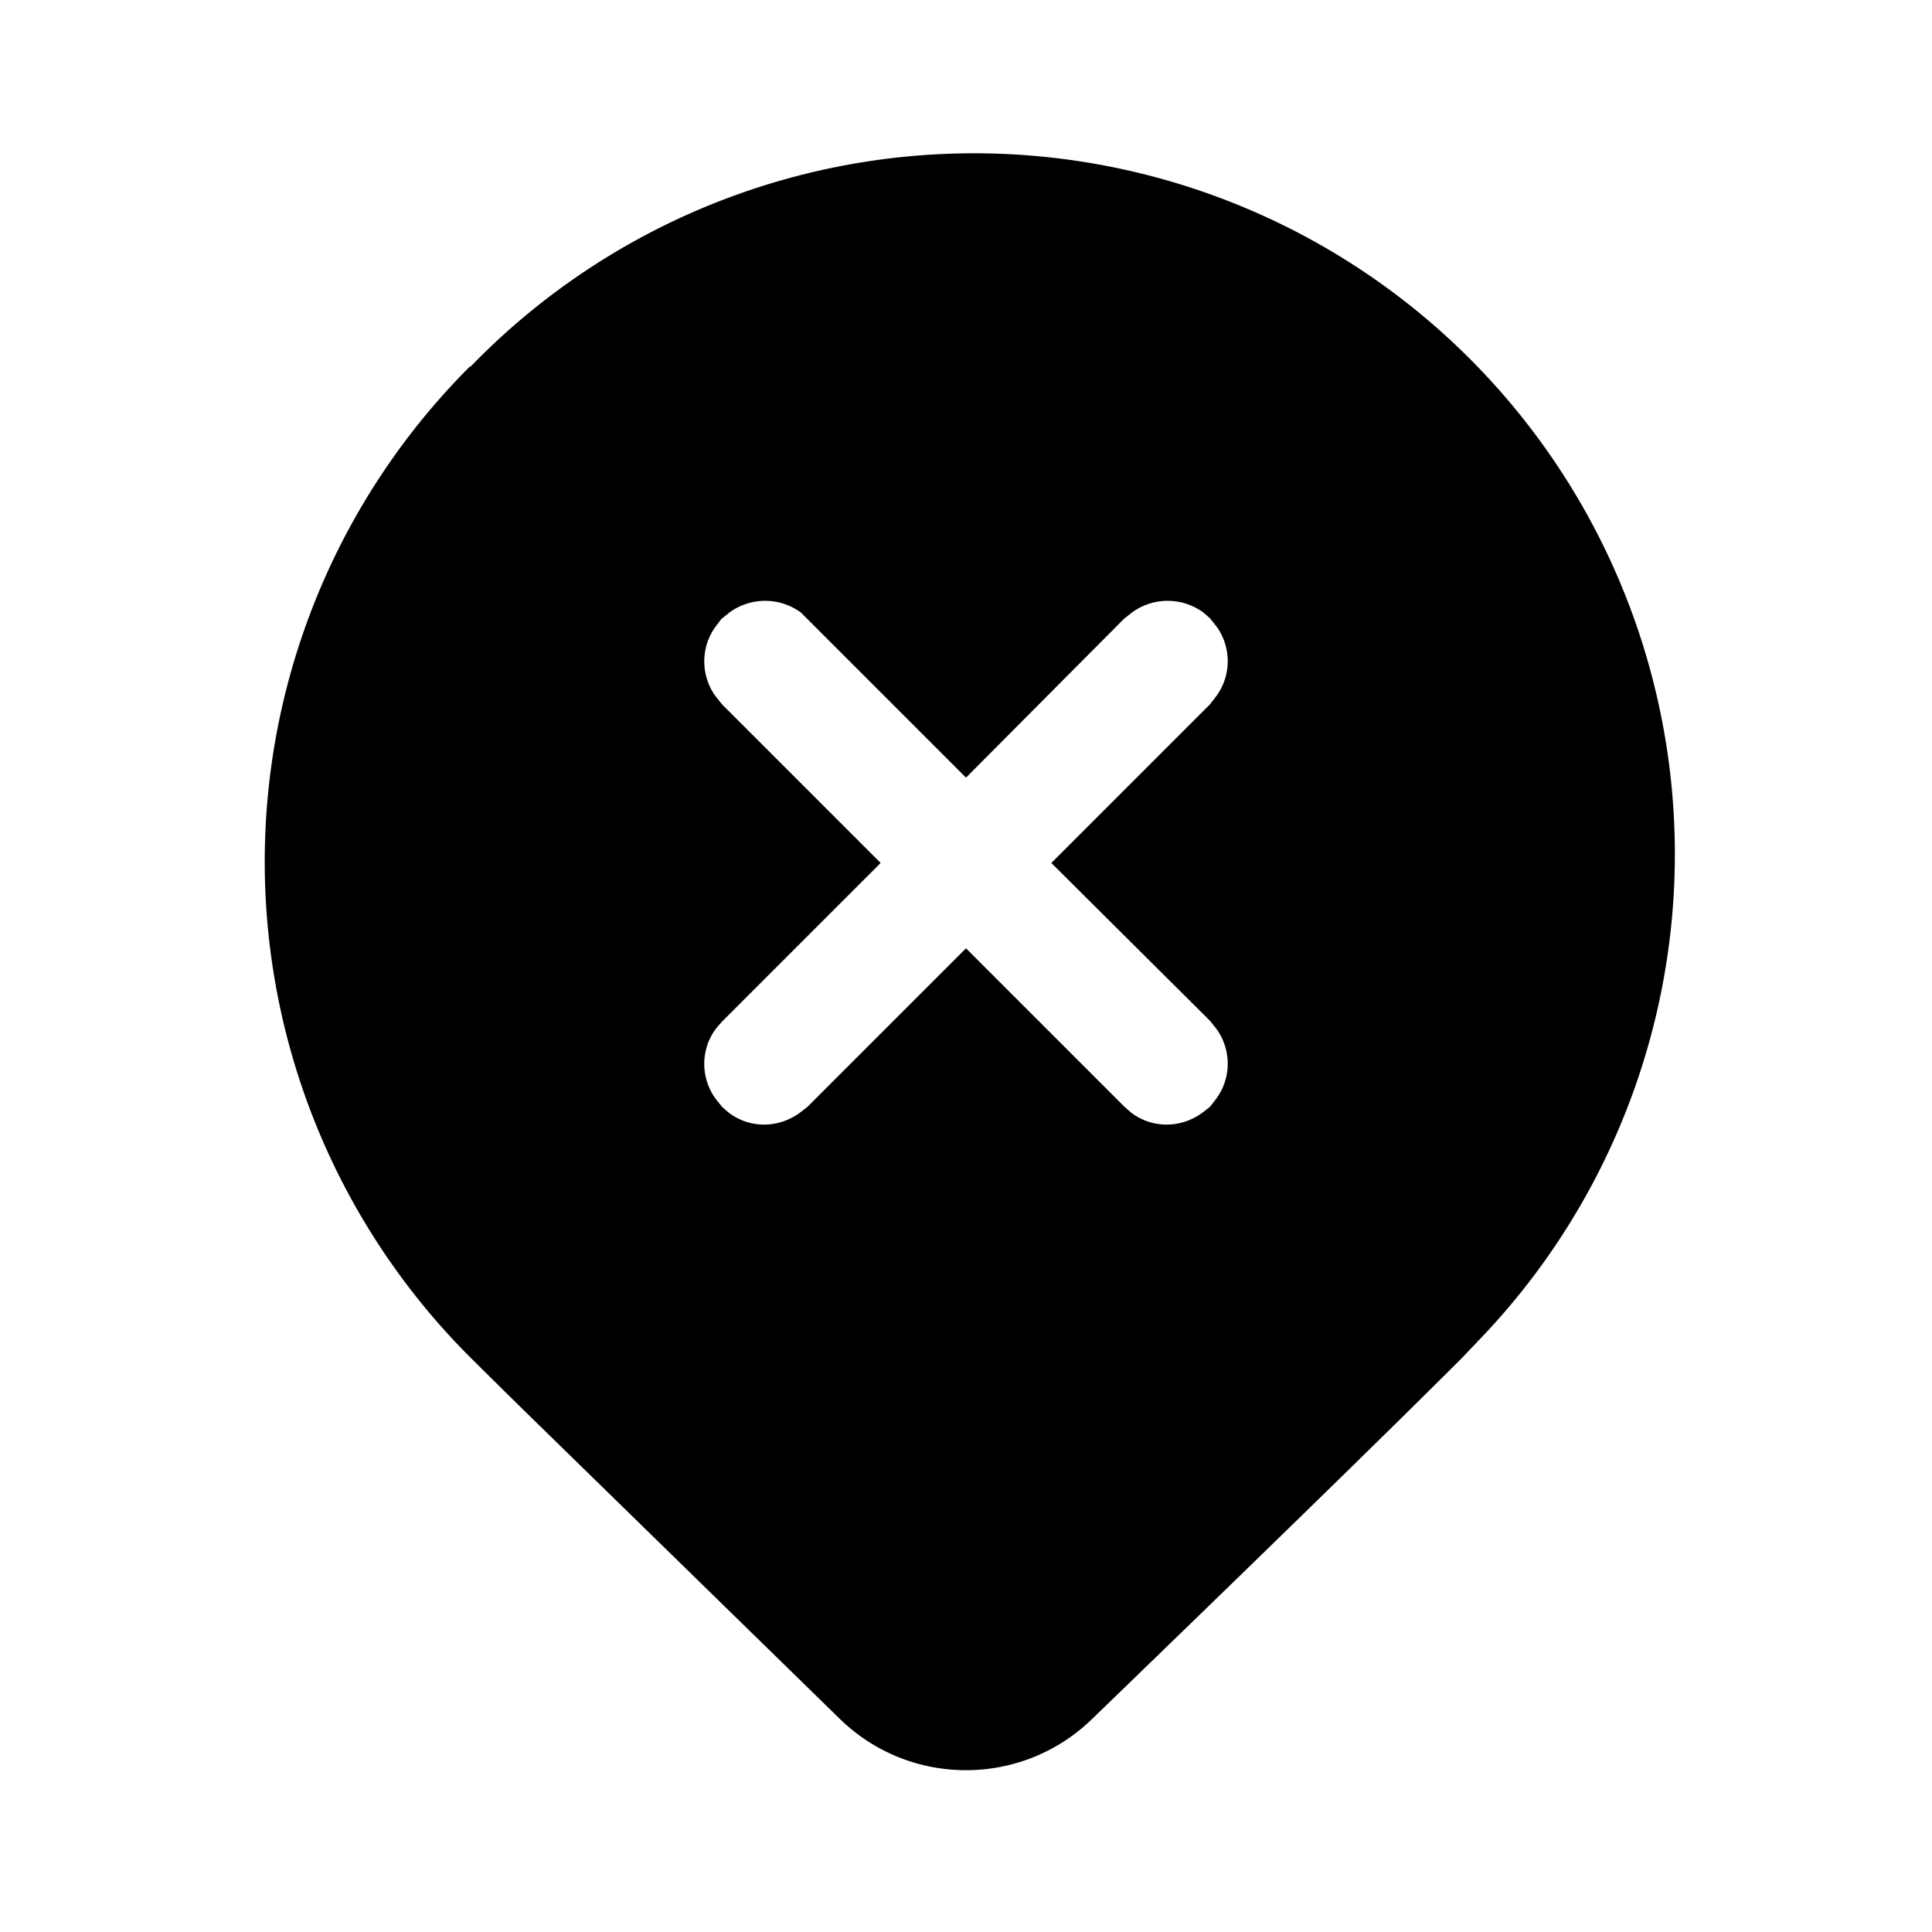 <svg width="24" height="24" viewBox="0 0 24 24" xmlns="http://www.w3.org/2000/svg"><path d="M5.84 4.56a8.7 8.7 0 0 1 12.52 12.1l-.2.21c-.92.92-2.45 2.41-4.6 4.49-.87.84-2.25.84-3.12 0L6.59 17.6a150 150 0 0 1-.75-.74 8.7 8.7 0 0 1 0-12.31Zm9.19 3.13-.08-.08a.75.75 0 0 0-.89 0l-.1.08L12 9.66l-1.97-1.97-.08-.08a.75.75 0 0 0-.89 0l-.1.08-.06.08c-.2.26-.2.62-.01.88l.08.1 1.97 1.97-1.97 1.97-.07.08c-.2.26-.2.62-.01.88l.08.1.08.07c.26.2.62.2.89 0l.09-.07L12 11.78l1.97 1.97.08.07c.26.2.62.2.89 0l.09-.07.07-.09c.2-.26.2-.62.01-.88l-.08-.1-1.97-1.96 1.97-1.97.07-.09c.2-.26.2-.62.01-.88l-.08-.1-.08-.07.08.08Z"/></svg>